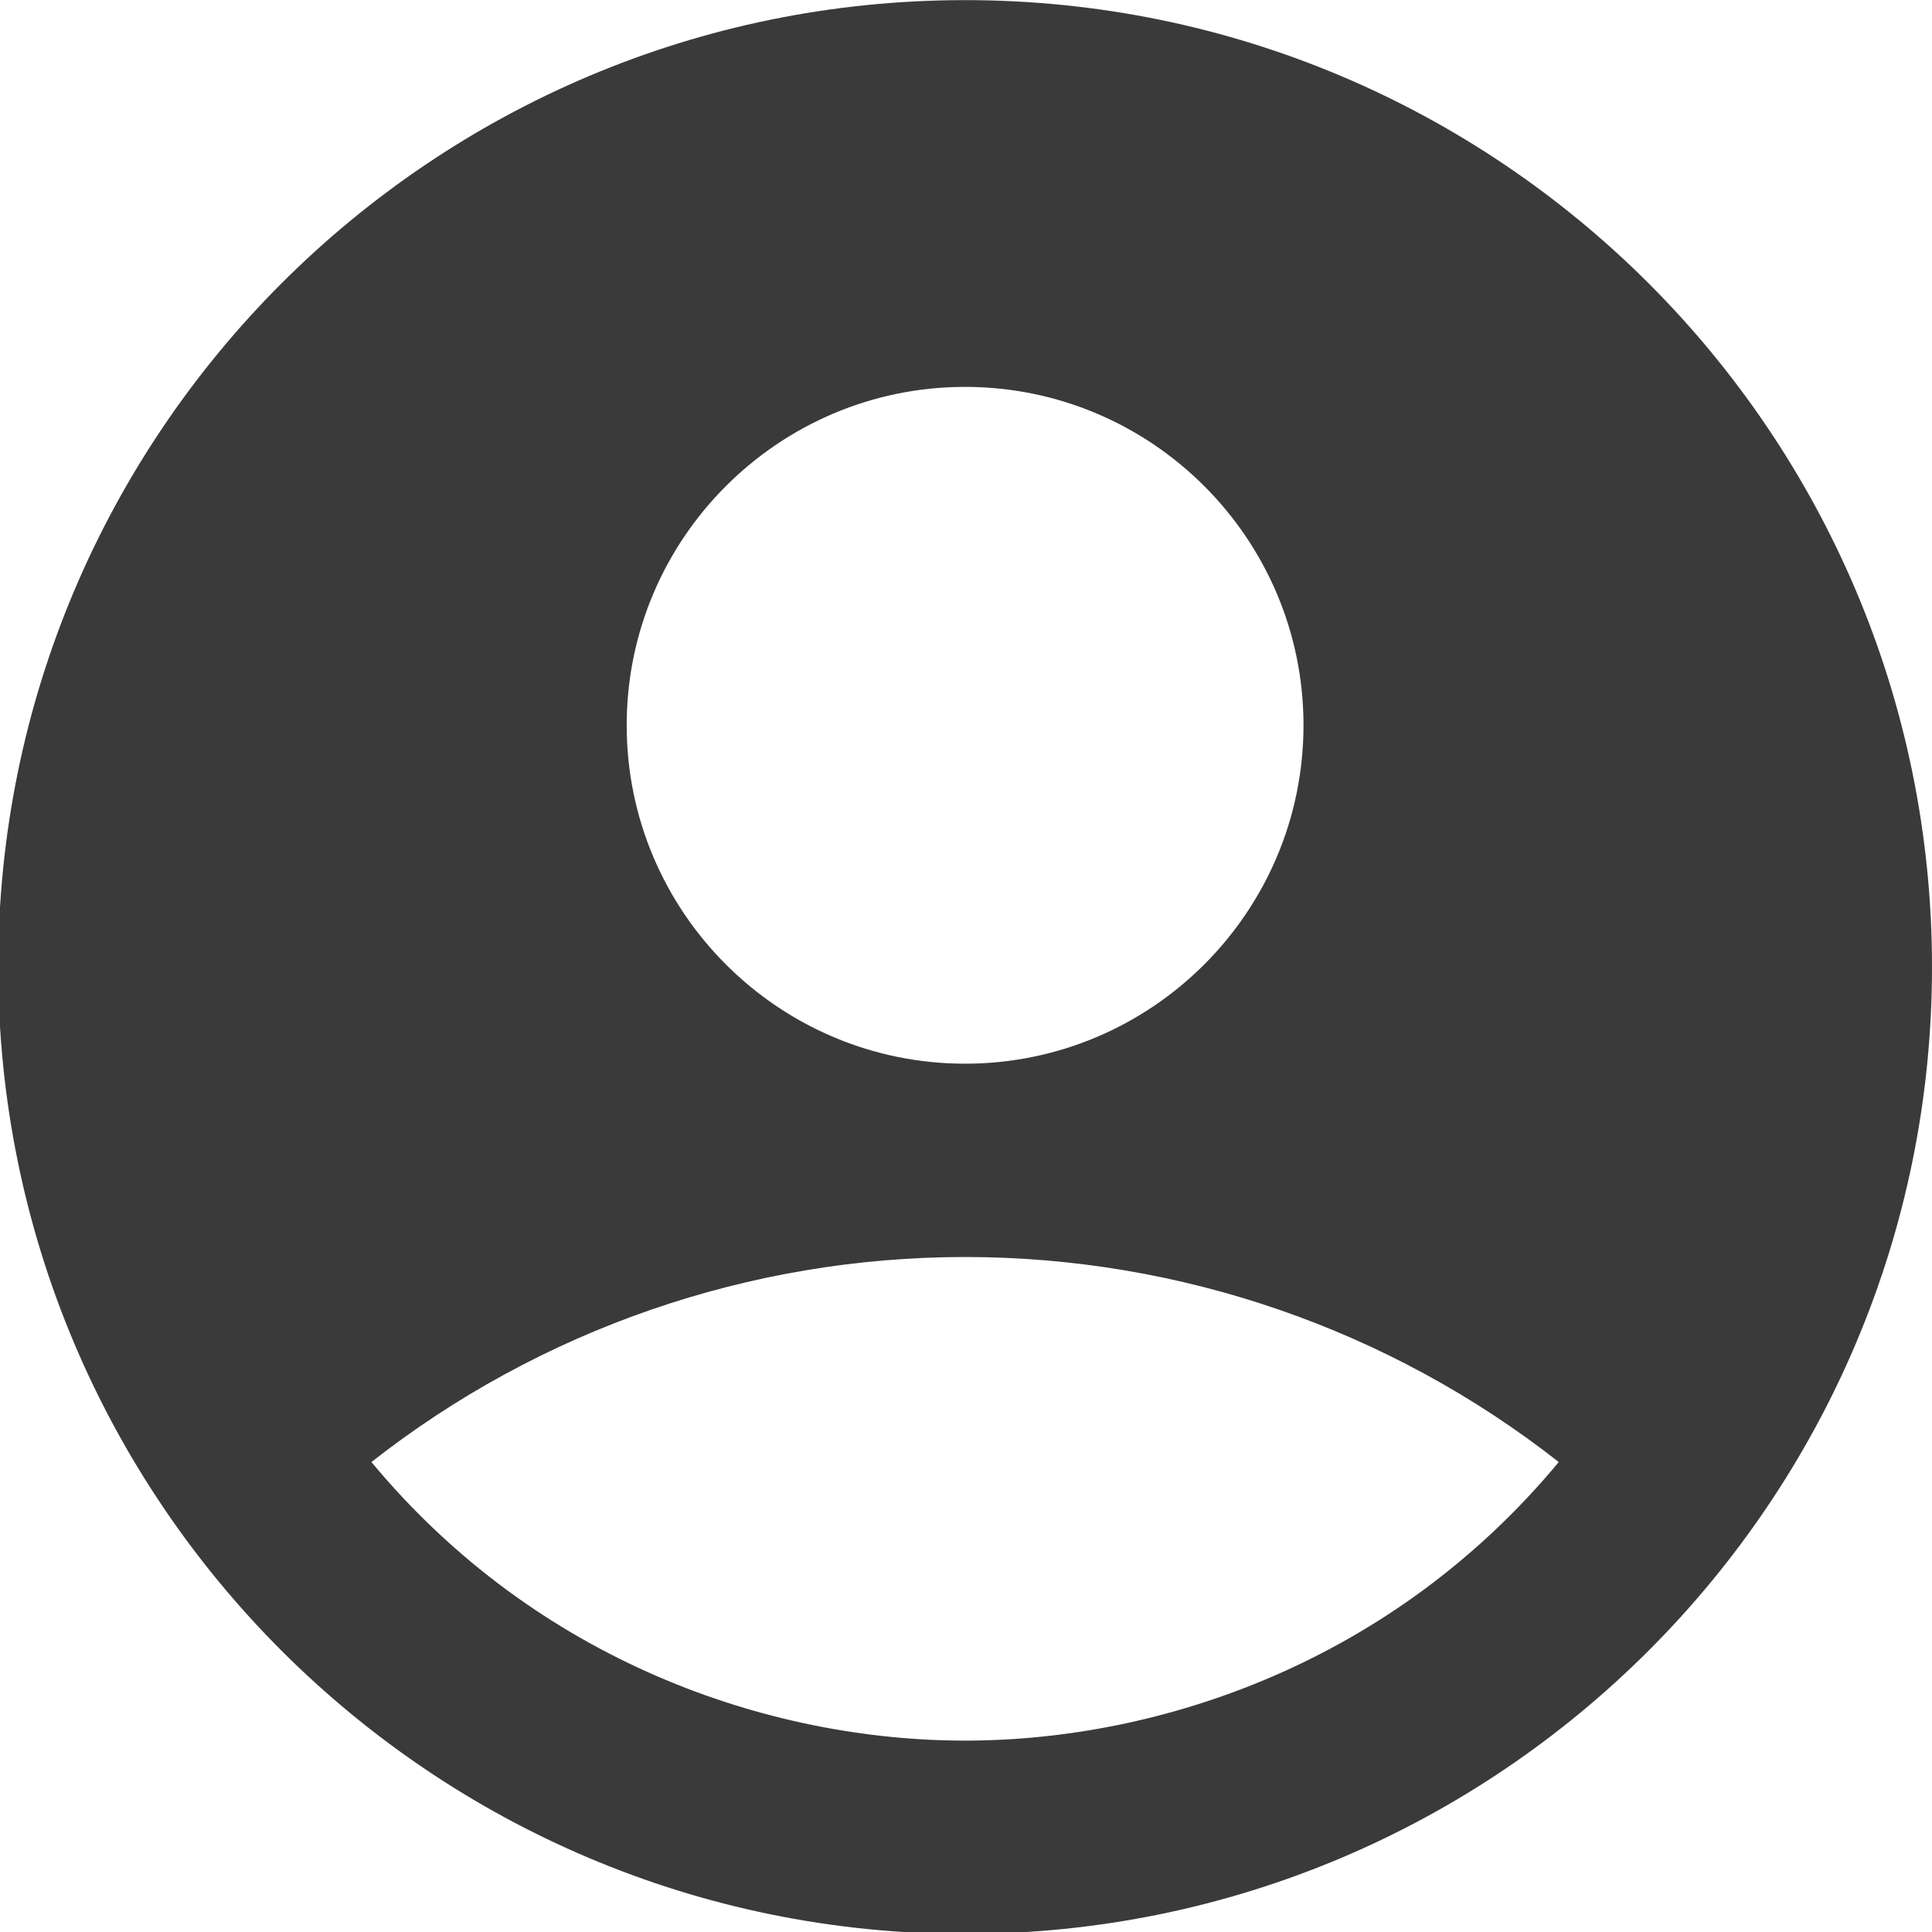 <svg width="16" height="16" viewBox="0 0 16 16" fill="none" xmlns="http://www.w3.org/2000/svg">
<g clip-path="url(#clip0_3052_121)">
<path d="M7.992 14.415C6.367 14.415 4.445 13.758 3.076 12.108C4.478 11.008 6.21 10.41 7.992 10.41C9.775 10.41 11.507 11.008 12.909 12.108C11.54 13.758 9.618 14.415 7.992 14.415ZM7.992 3.204C9.538 3.204 10.795 4.461 10.795 6.006C10.795 7.552 9.538 8.809 7.992 8.809C6.447 8.809 5.19 7.552 5.19 6.006C5.19 4.461 6.447 3.204 7.992 3.204ZM7.992 0.001C3.572 0.001 -0.015 3.588 -0.015 8.008C-0.015 12.429 3.572 16.016 7.992 16.016C12.412 16.016 16 12.428 16 8.008C16 3.588 12.413 0.001 7.992 0.001Z" fill="#3A3A3A"/>
</g>
<defs>
<clipPath id="clip0_3052_121">
<rect width="16" height="16" fill="white"/>
</clipPath>
</defs>
</svg>
